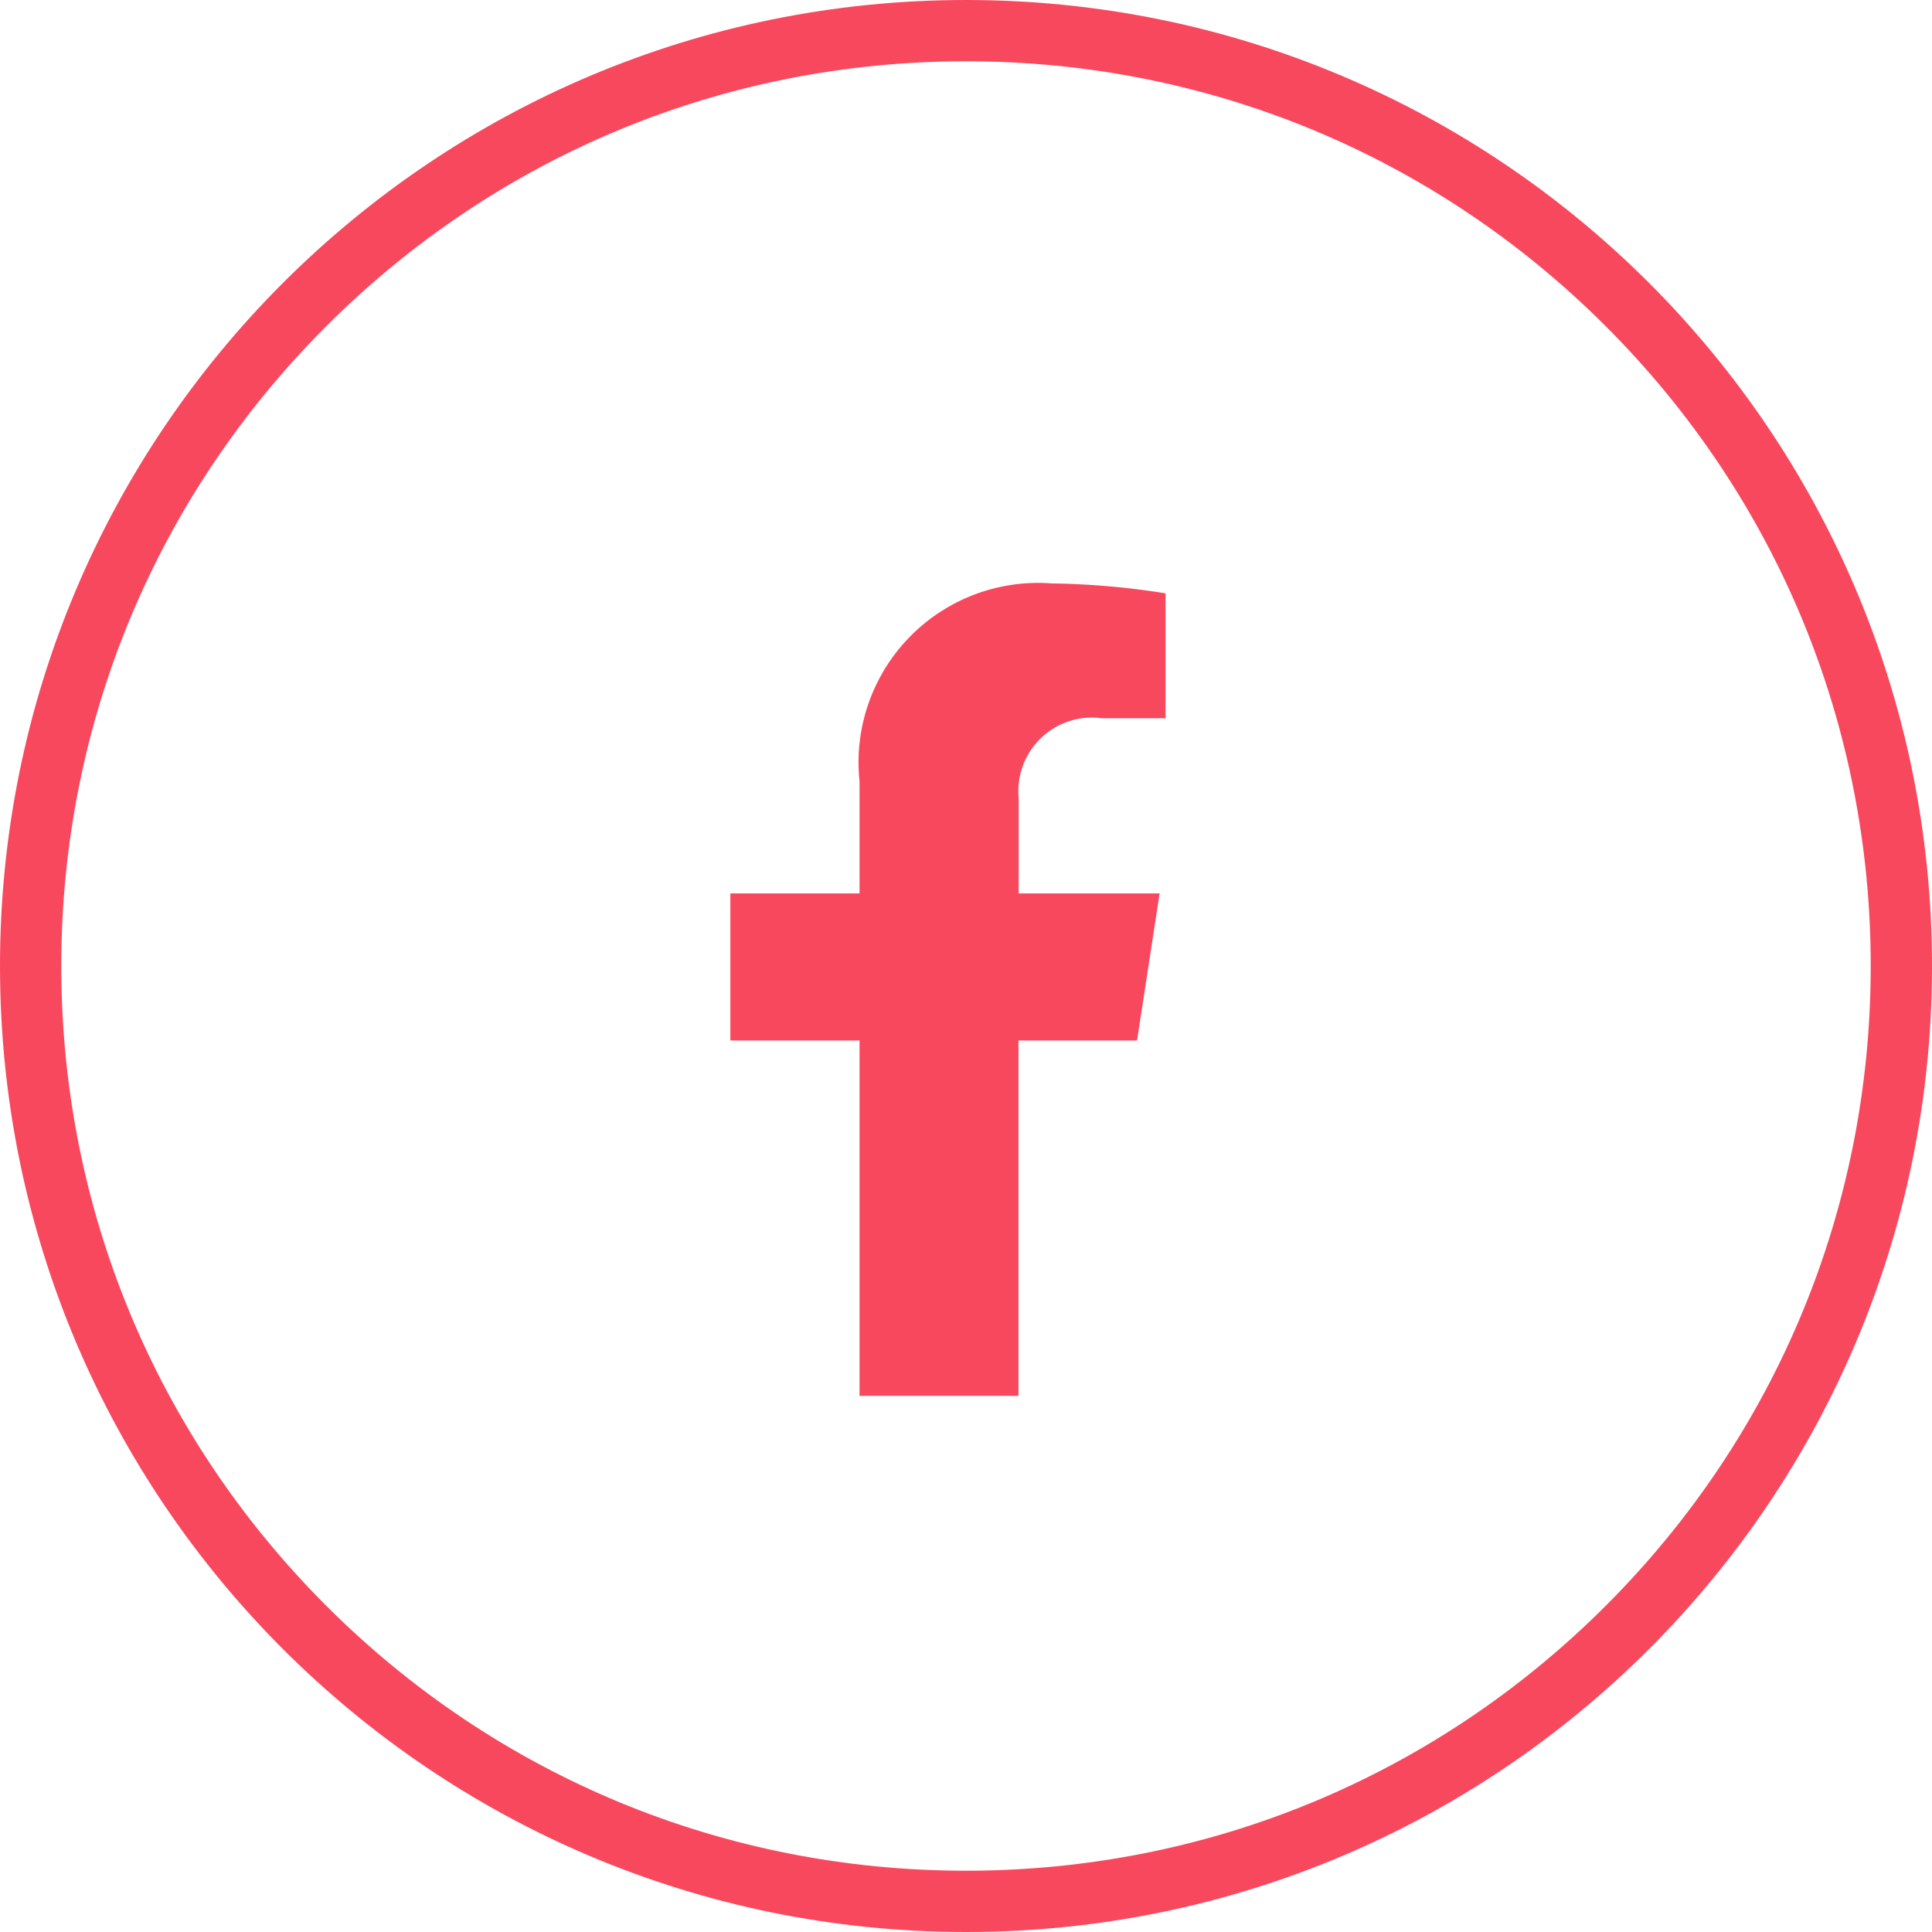 <svg id="그룹_19308" data-name="그룹 19308" xmlns="http://www.w3.org/2000/svg" width="31.529" height="31.529" viewBox="0 0 31.529 31.529">
  <defs>
    <style>
      .cls-1 {
        fill: none;
      }

      .cls-2 {
        fill: #f8485e;
      }

      .cls-3, .cls-4 {
        stroke: none;
      }

      .cls-4 {
        fill: #f8485e;
      }
    </style>
  </defs>
  <g id="패스_14771" data-name="패스 14771" class="cls-1">
    <path class="cls-3" d="M15.765,0A15.765,15.765,0,1,1,0,15.765,15.765,15.765,0,0,1,15.765,0Z"/>
    <path class="cls-4" d="M 15.765 1 C 11.821 1 8.113 2.536 5.324 5.324 C 2.536 8.113 1 11.821 1 15.765 C 1 19.708 2.536 23.416 5.324 26.205 C 8.113 28.994 11.821 30.529 15.765 30.529 C 19.708 30.529 23.416 28.994 26.205 26.205 C 28.994 23.416 30.529 19.708 30.529 15.765 C 30.529 11.821 28.994 8.113 26.205 5.324 C 23.416 2.536 19.708 1 15.765 1 M 15.765 -1.9073486328125e-06 C 24.471 -1.9073486328125e-06 31.529 7.058 31.529 15.765 C 31.529 24.471 24.471 31.529 15.765 31.529 C 7.058 31.529 -1.9073486328125e-06 24.471 -1.9073486328125e-06 15.765 C -1.9073486328125e-06 7.058 7.058 -1.9073486328125e-06 15.765 -1.9073486328125e-06 Z"/>
  </g>
  <path id="Icon_awesome-facebook-f" data-name="Icon awesome-facebook-f" class="cls-2" d="M8.246,7.459l.368-2.4h-2.3V3.5a1.2,1.2,0,0,1,1.353-1.3H8.711V.162A12.765,12.765,0,0,0,6.853,0,2.93,2.93,0,0,0,3.717,3.23V5.059H1.609v2.4H3.717v5.8H6.311v-5.8Z" transform="translate(10.31 9.521)"/>
</svg>
